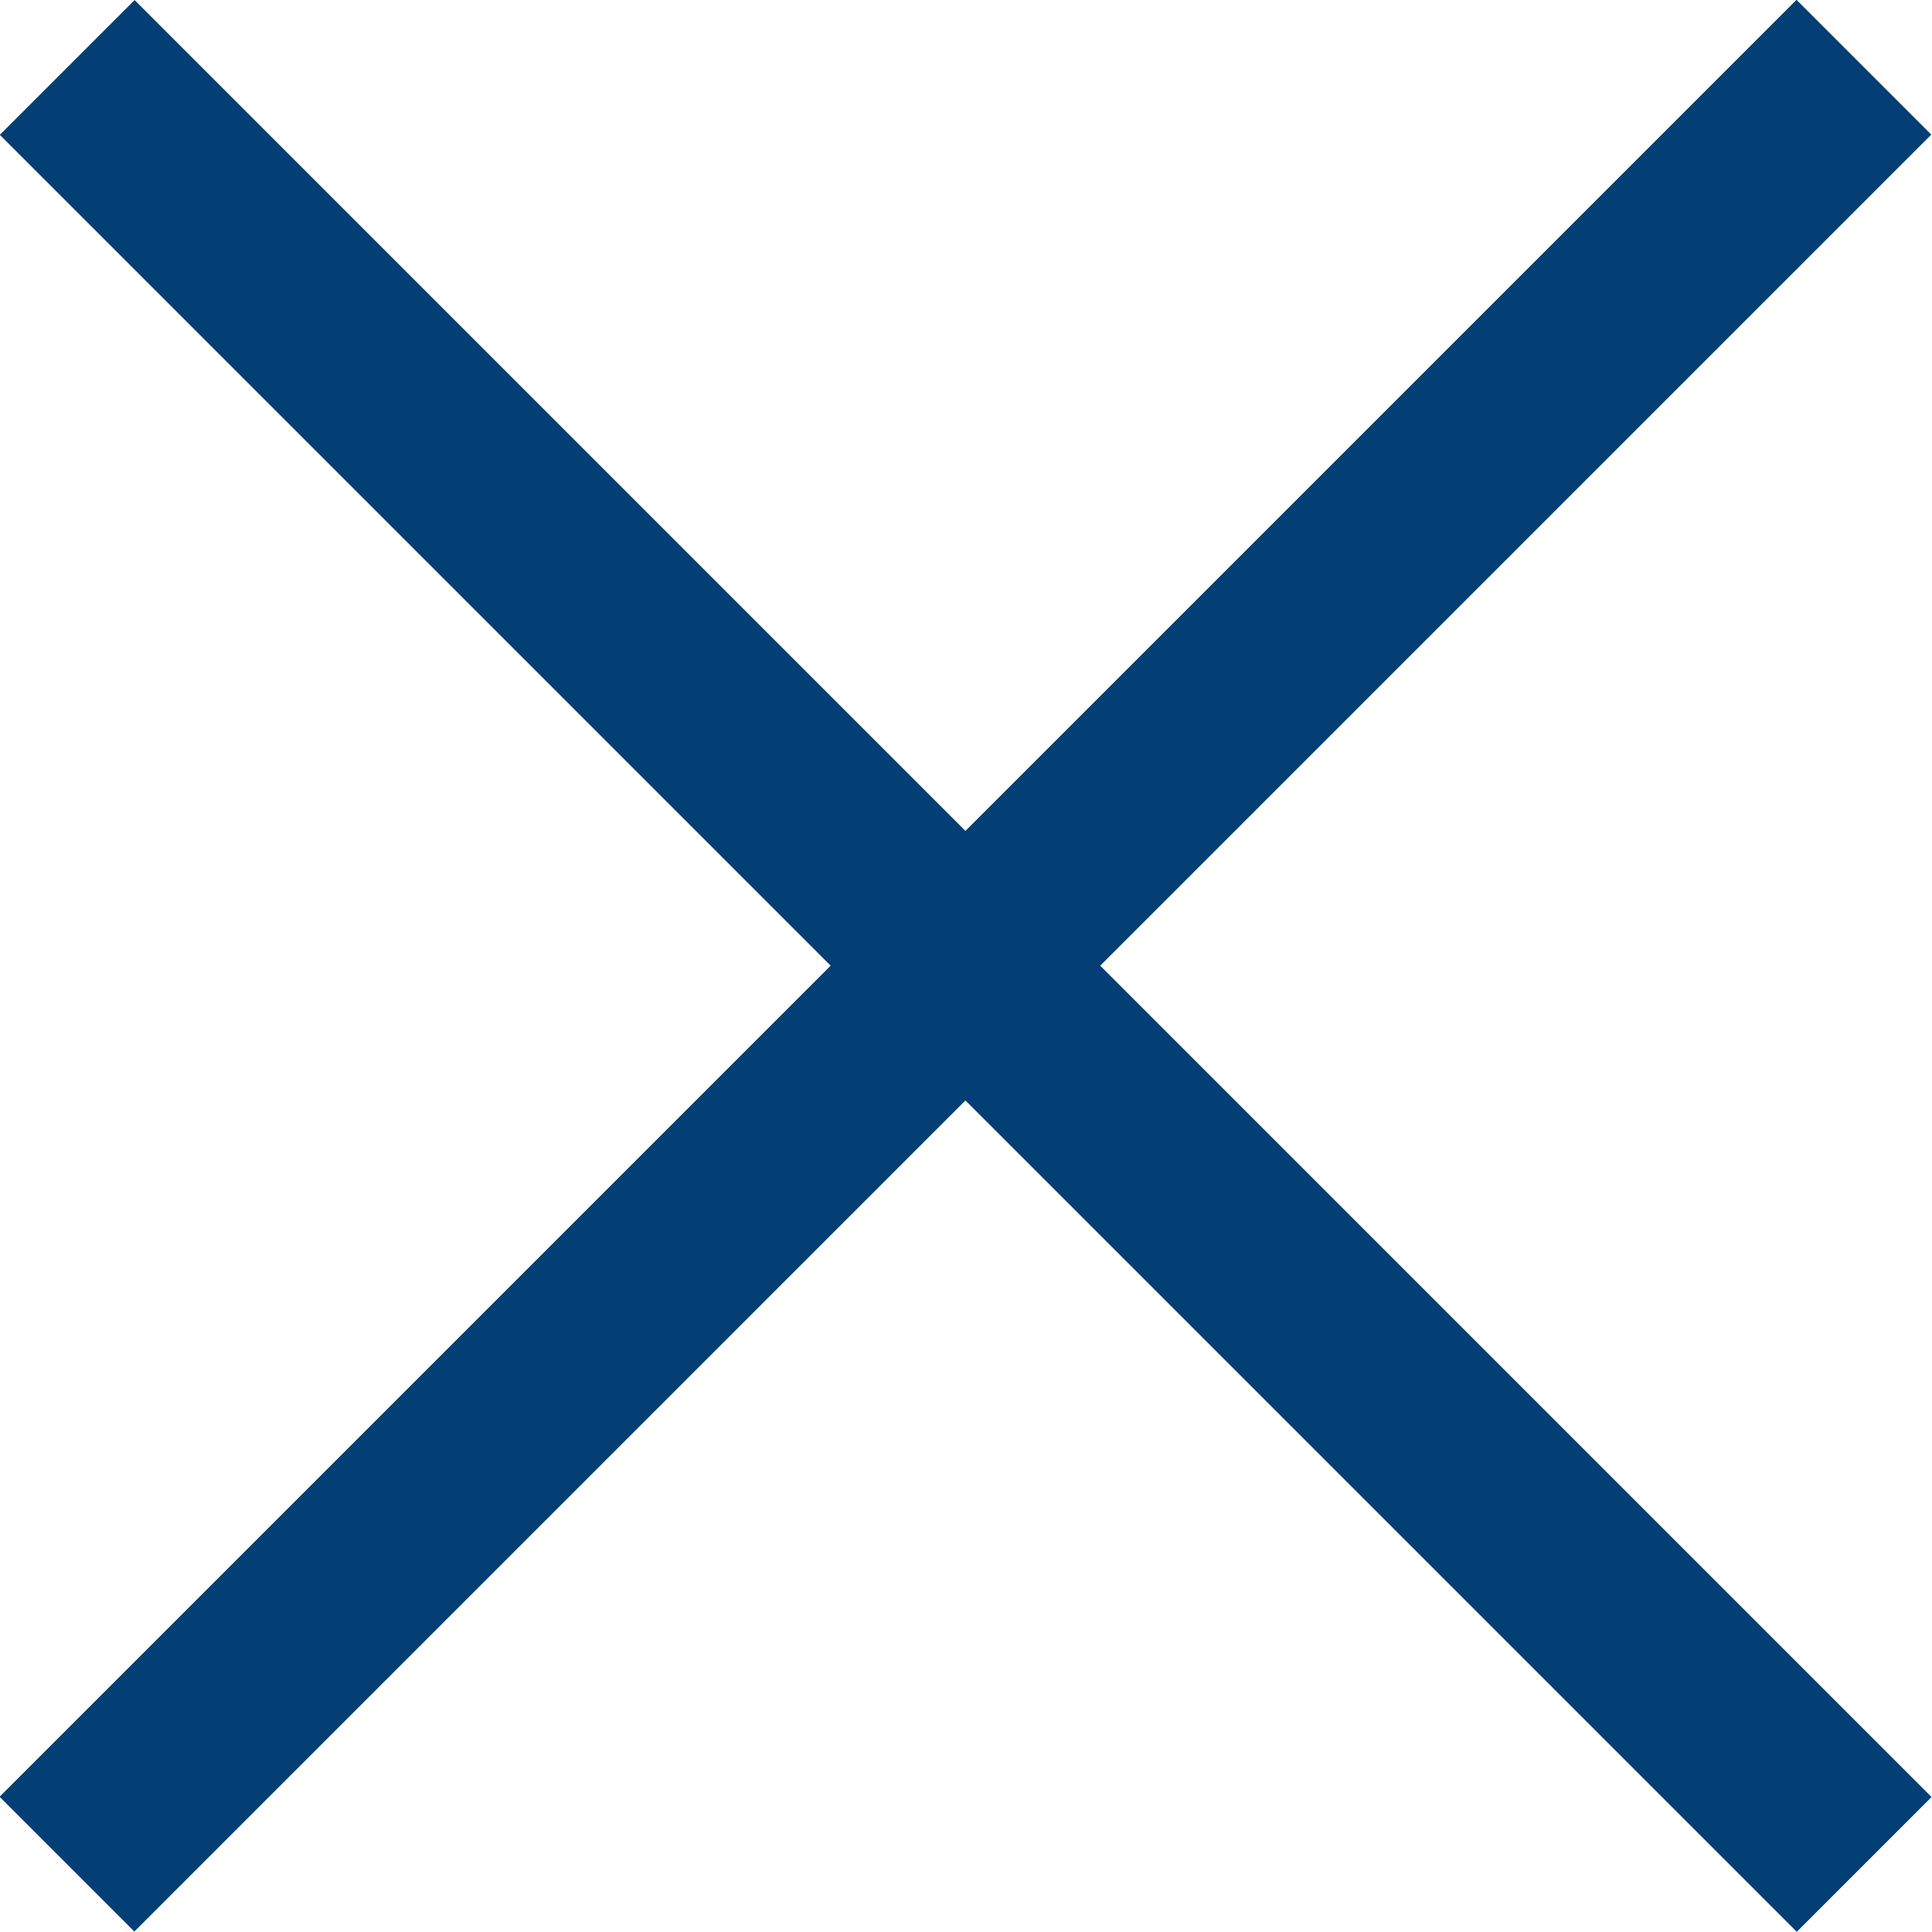 <svg xmlns="http://www.w3.org/2000/svg" viewBox="0 0 30.41 30.41"><defs><style>.b47726a6-d079-4192-94e6-19c184aefc12{fill:#033e75;}</style></defs><title>menu-cross</title><g id="a525b7a3-0173-4572-b315-1f51e3fda8a3" data-name="Layer 2"><g id="f3972586-c7fc-42c5-a35f-09b6e45d311f" data-name="Layer 1"><rect class="b47726a6-d079-4192-94e6-19c184aefc12" x="-4.8" y="13.7" width="40" height="3" transform="translate(-6.3 15.2) rotate(-45)"/><rect class="b47726a6-d079-4192-94e6-19c184aefc12" x="-4.8" y="13.7" width="40" height="3" transform="translate(15.2 36.7) rotate(-135)"/></g></g></svg>